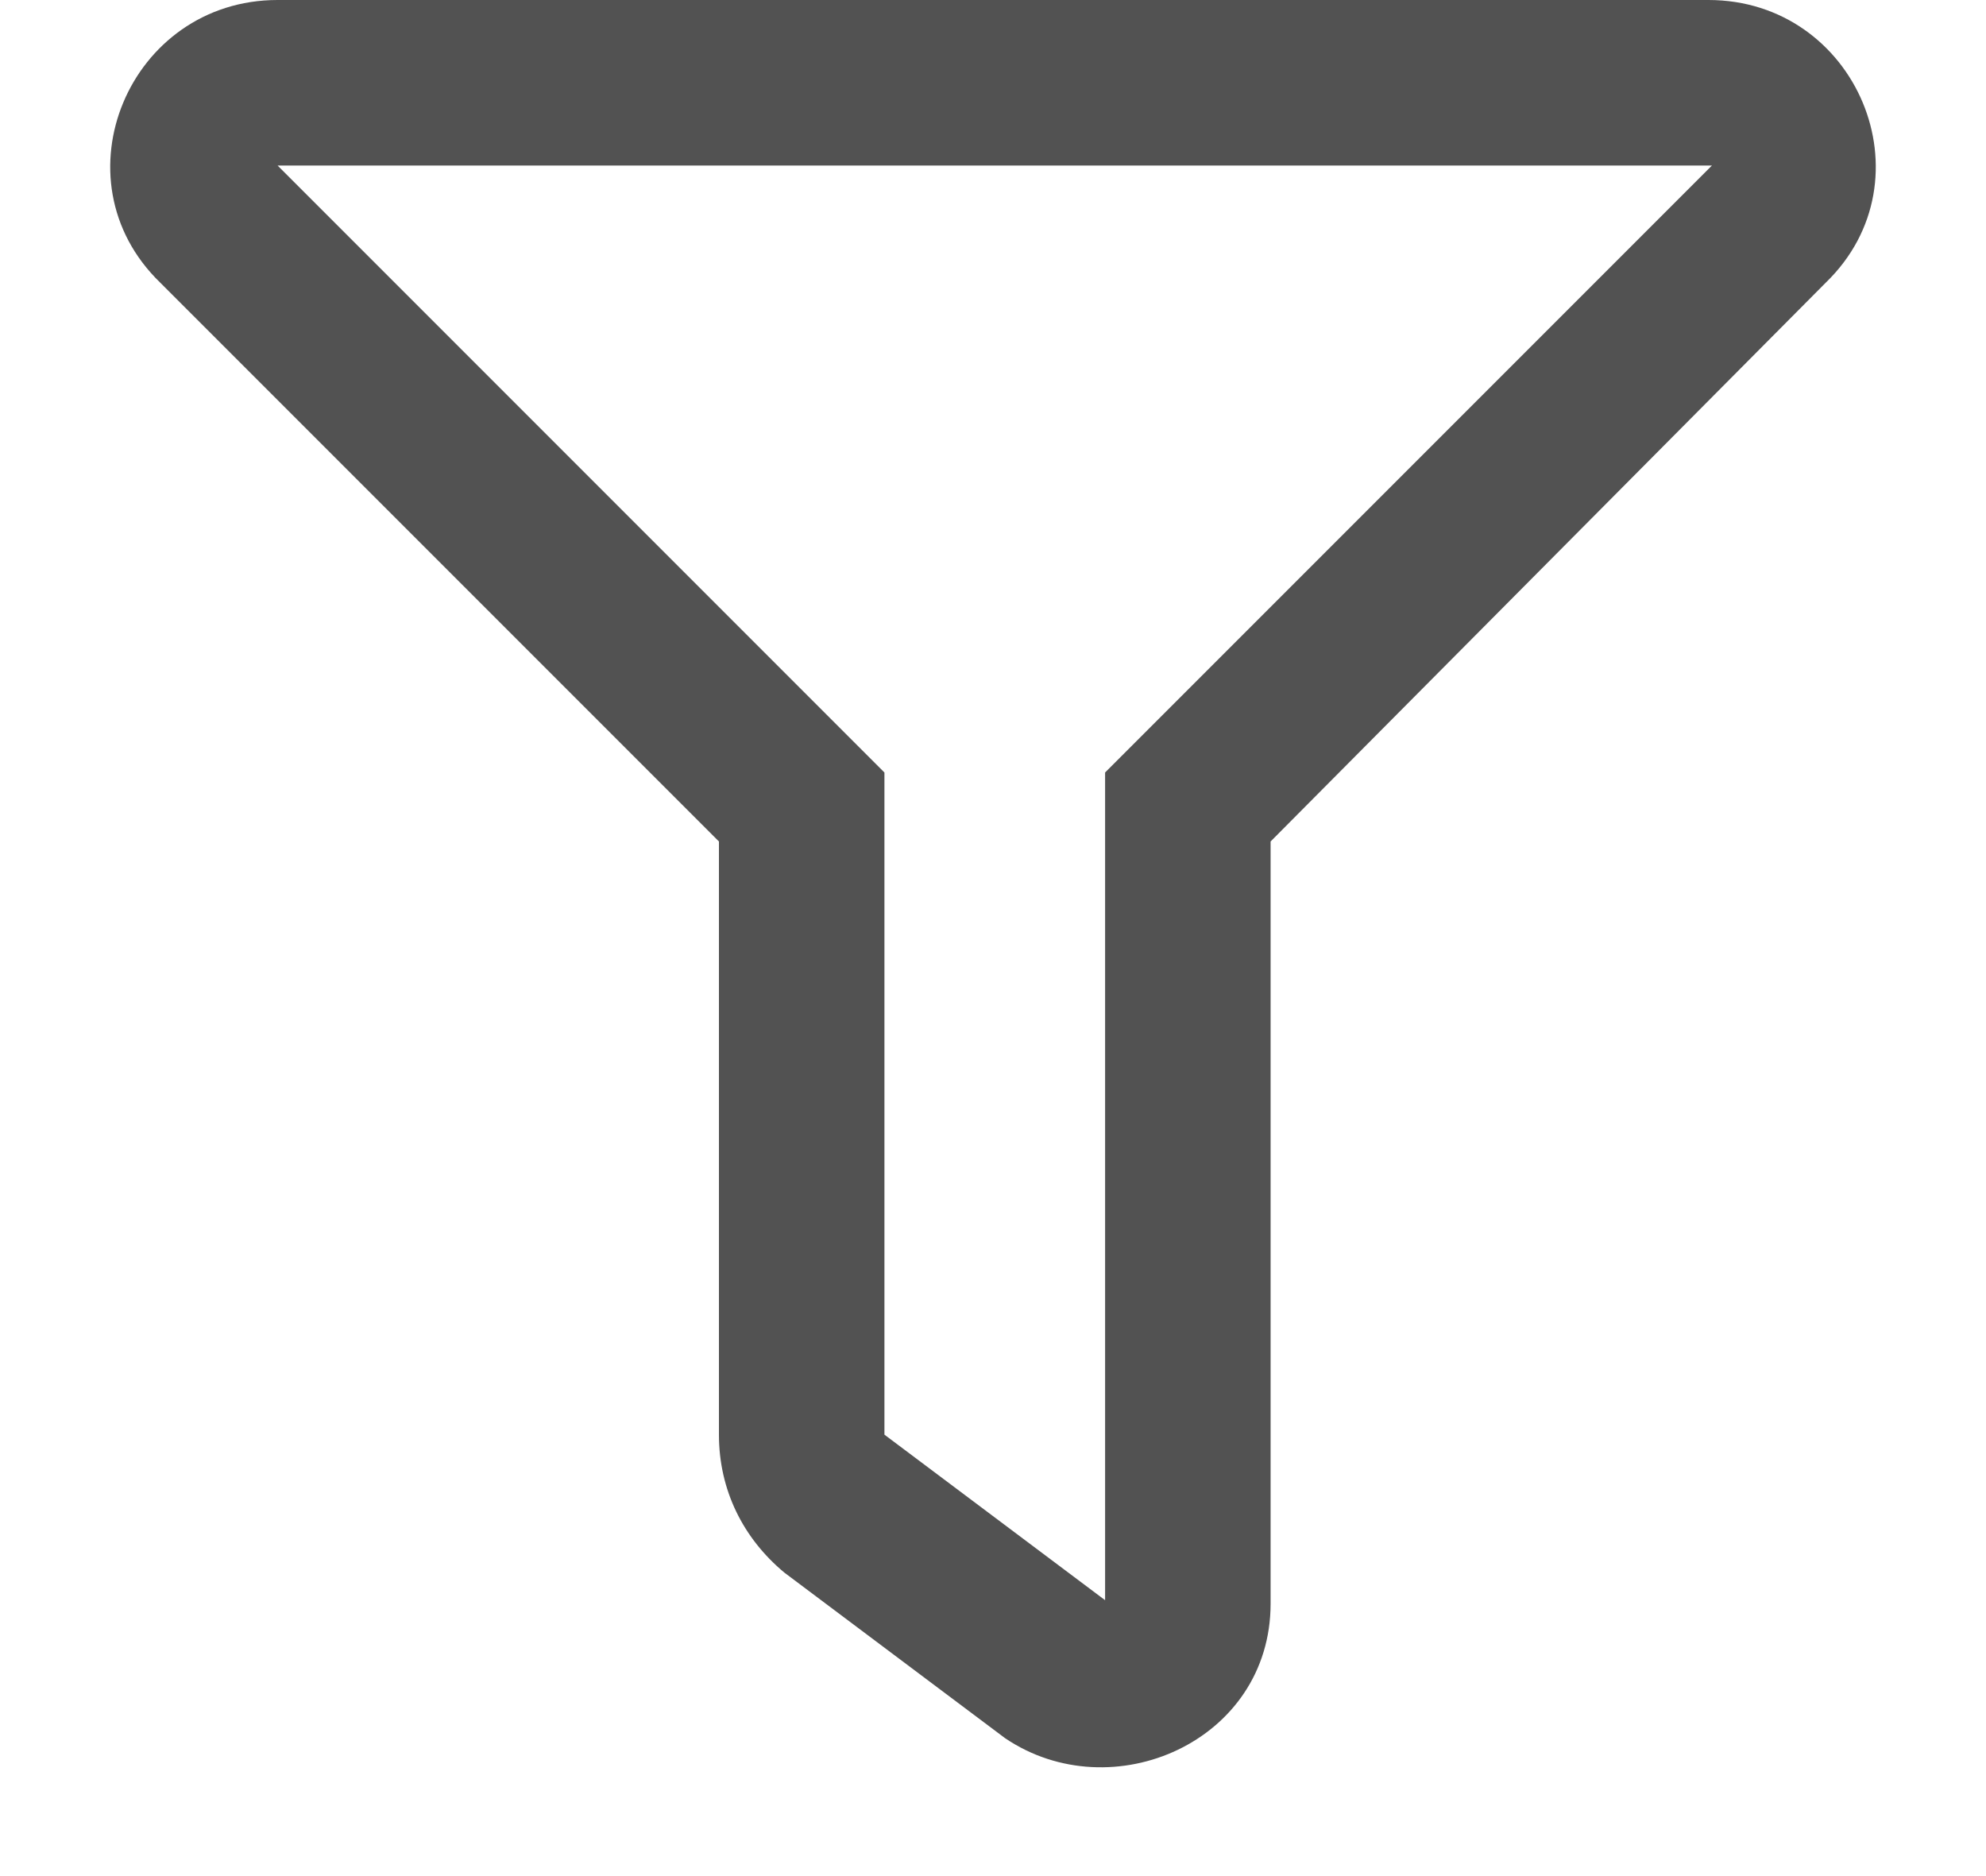 <svg width="18" height="17" viewBox="0 0 18 17" fill="none" xmlns="http://www.w3.org/2000/svg">
<path d="M15.484 0C16.828 0 17.516 1.625 16.547 2.562L11.516 7.625V14.531C11.516 15.781 10.078 16.406 9.109 15.75L7.109 14.25C6.734 13.938 6.516 13.5 6.516 13V7.625L1.453 2.562C0.484 1.625 1.172 0 2.516 0H15.484ZM10.016 7L15.516 1.5H2.516L8.016 7V13L10.016 14.5V7Z" fill="#525252"/>
</svg>
